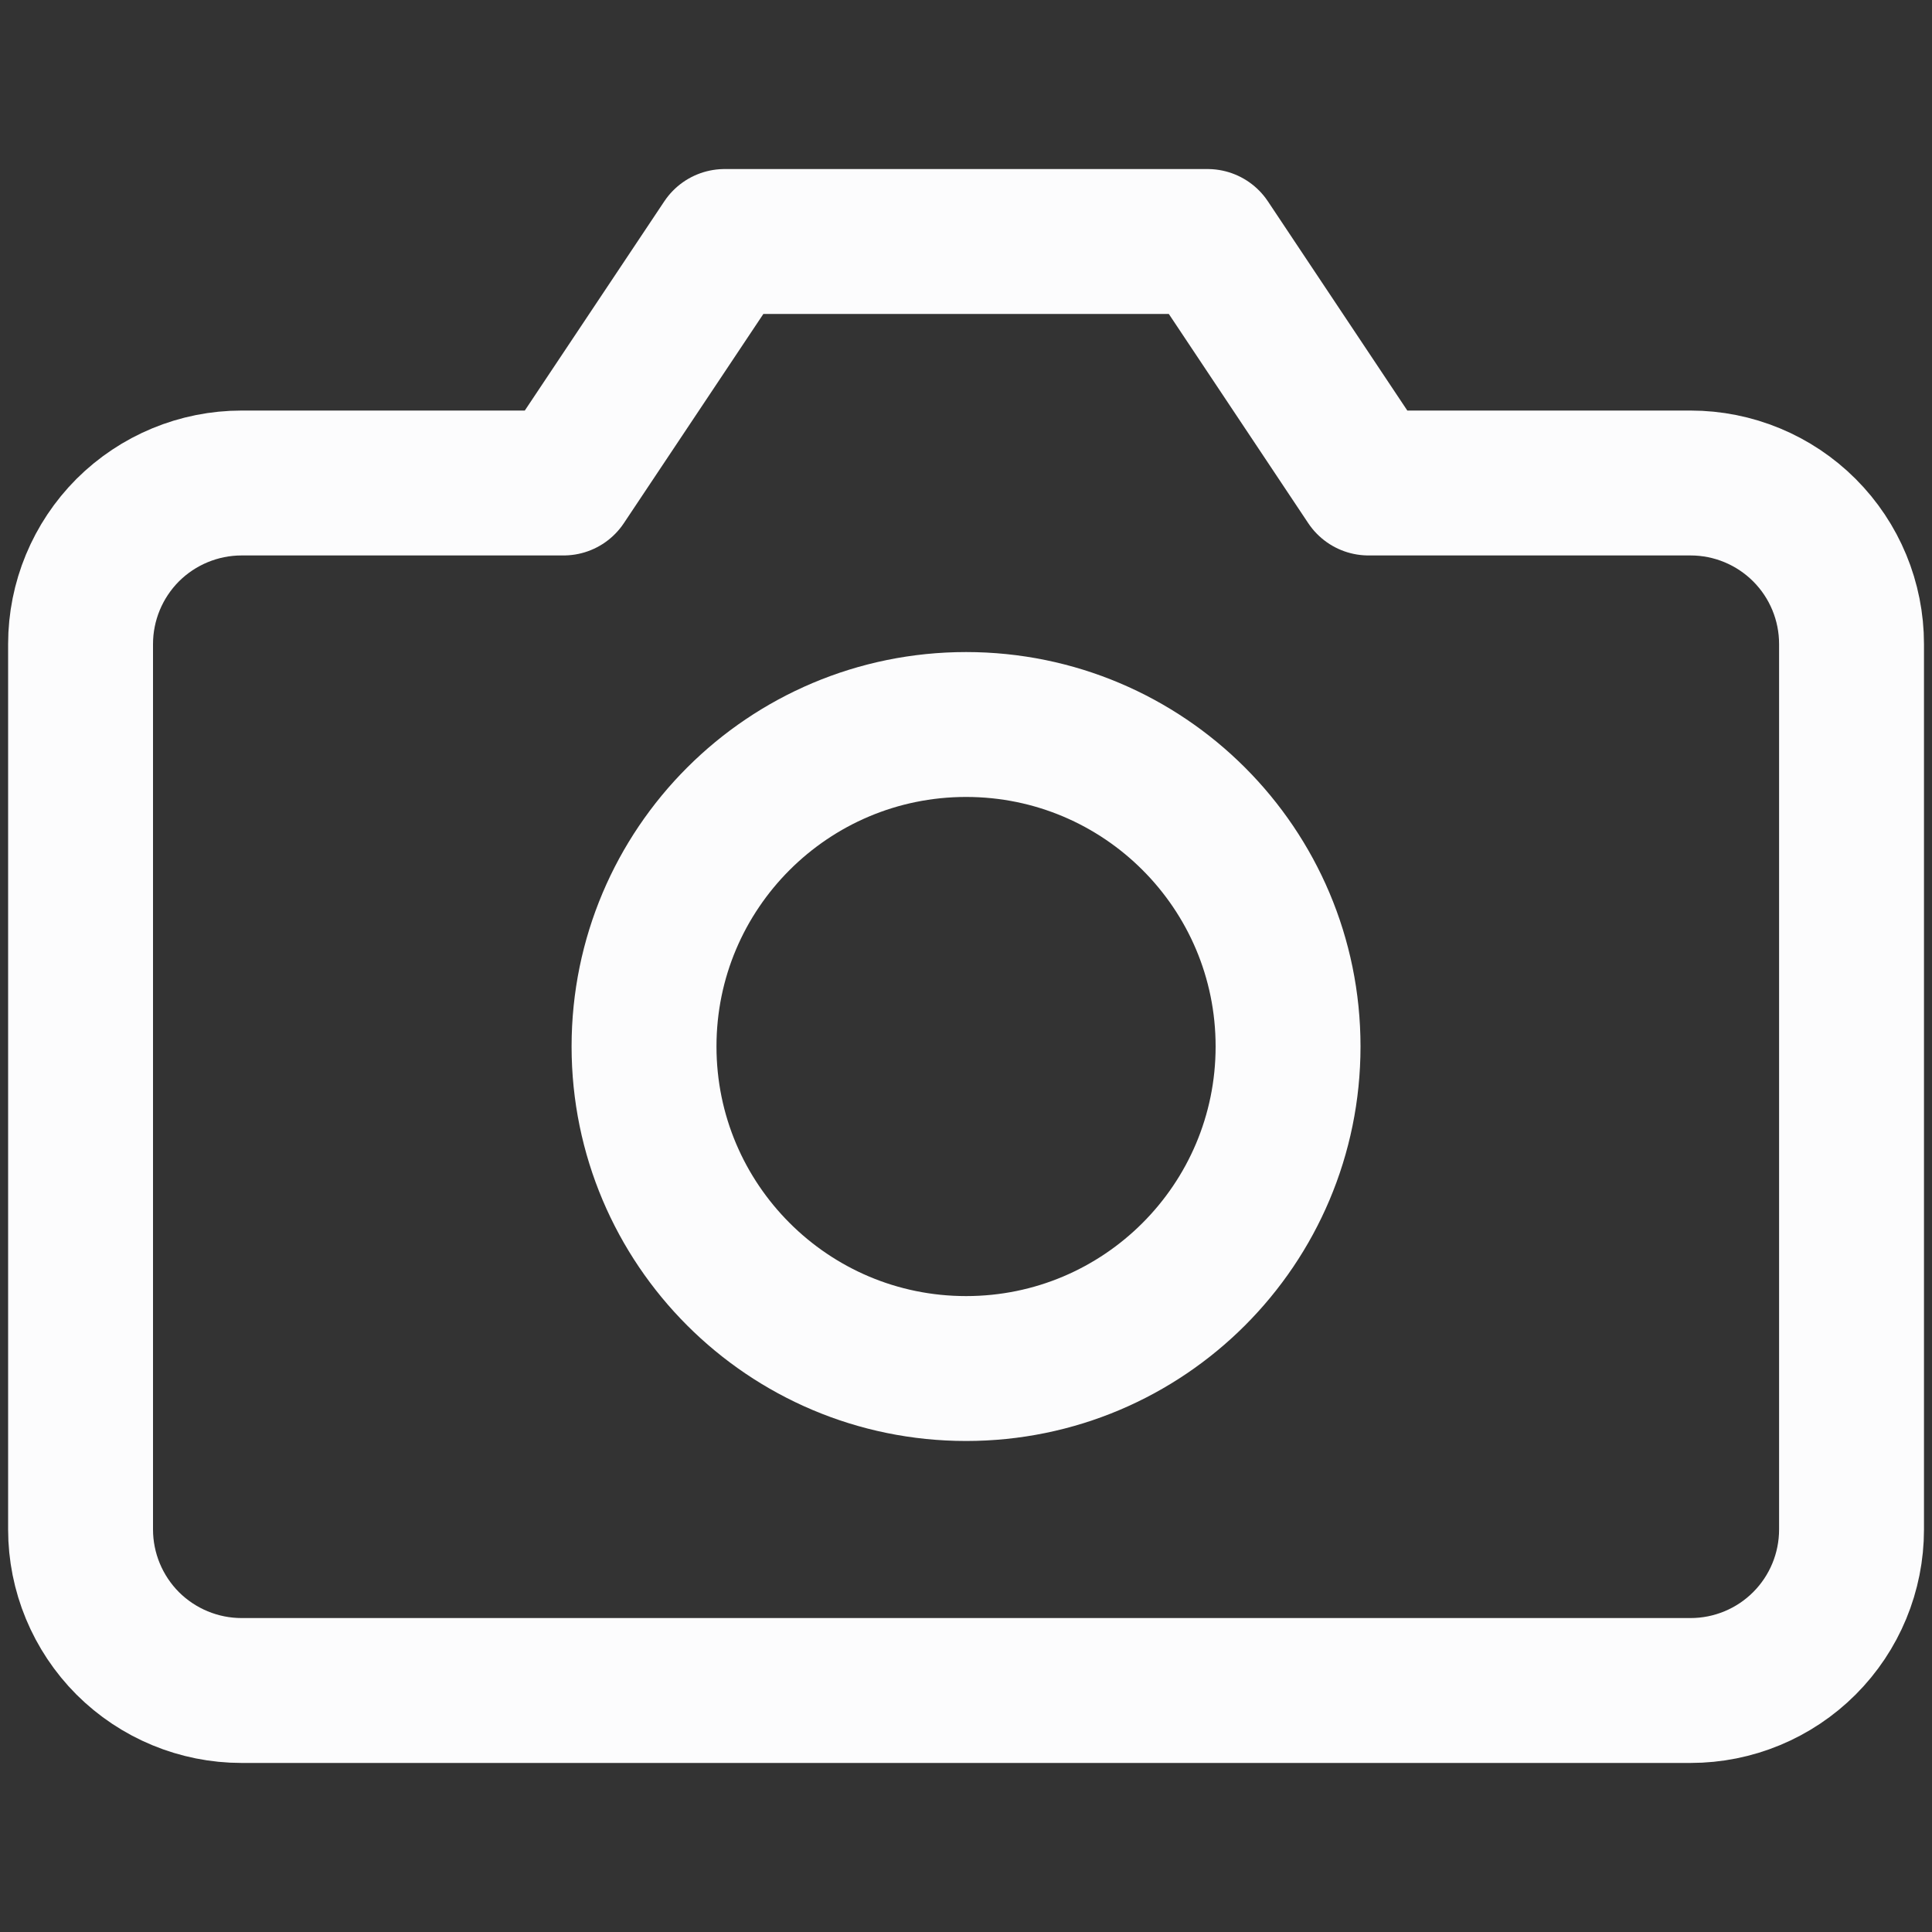 <svg width="20" height="20" viewBox="0 0 20 20" fill="none" xmlns="http://www.w3.org/2000/svg">
<rect x="0" y="0" width="20" height="20" fill="#333333" stroke="none"/>
<g id="camera">
<g id="Icon">
<path d="M19.167 15.833C19.167 16.275 18.992 16.699 18.679 17.012C18.367 17.324 17.943 17.5 17.501 17.5H2.501C2.059 17.5 1.635 17.324 1.322 17.012C1.01 16.699 0.834 16.275 0.834 15.833V6.667C0.834 6.225 1.01 5.801 1.322 5.488C1.635 5.176 2.059 5 2.501 5H5.834L7.501 2.5H12.501L14.167 5H17.501C17.943 5 18.367 5.176 18.679 5.488C18.992 5.801 19.167 6.225 19.167 6.667V15.833Z" stroke="#FCFCFD" stroke-width="1.5" stroke-linecap="round" stroke-linejoin="round"/>
<path d="M10.001 14.167C11.842 14.167 13.334 12.674 13.334 10.833C13.334 8.992 11.842 7.5 10.001 7.5C8.16 7.5 6.667 8.992 6.667 10.833C6.667 12.674 8.16 14.167 10.001 14.167Z" stroke="#FCFCFD" stroke-width="1.5" stroke-linecap="round" stroke-linejoin="round"/>
</g>
</g>
</svg>
